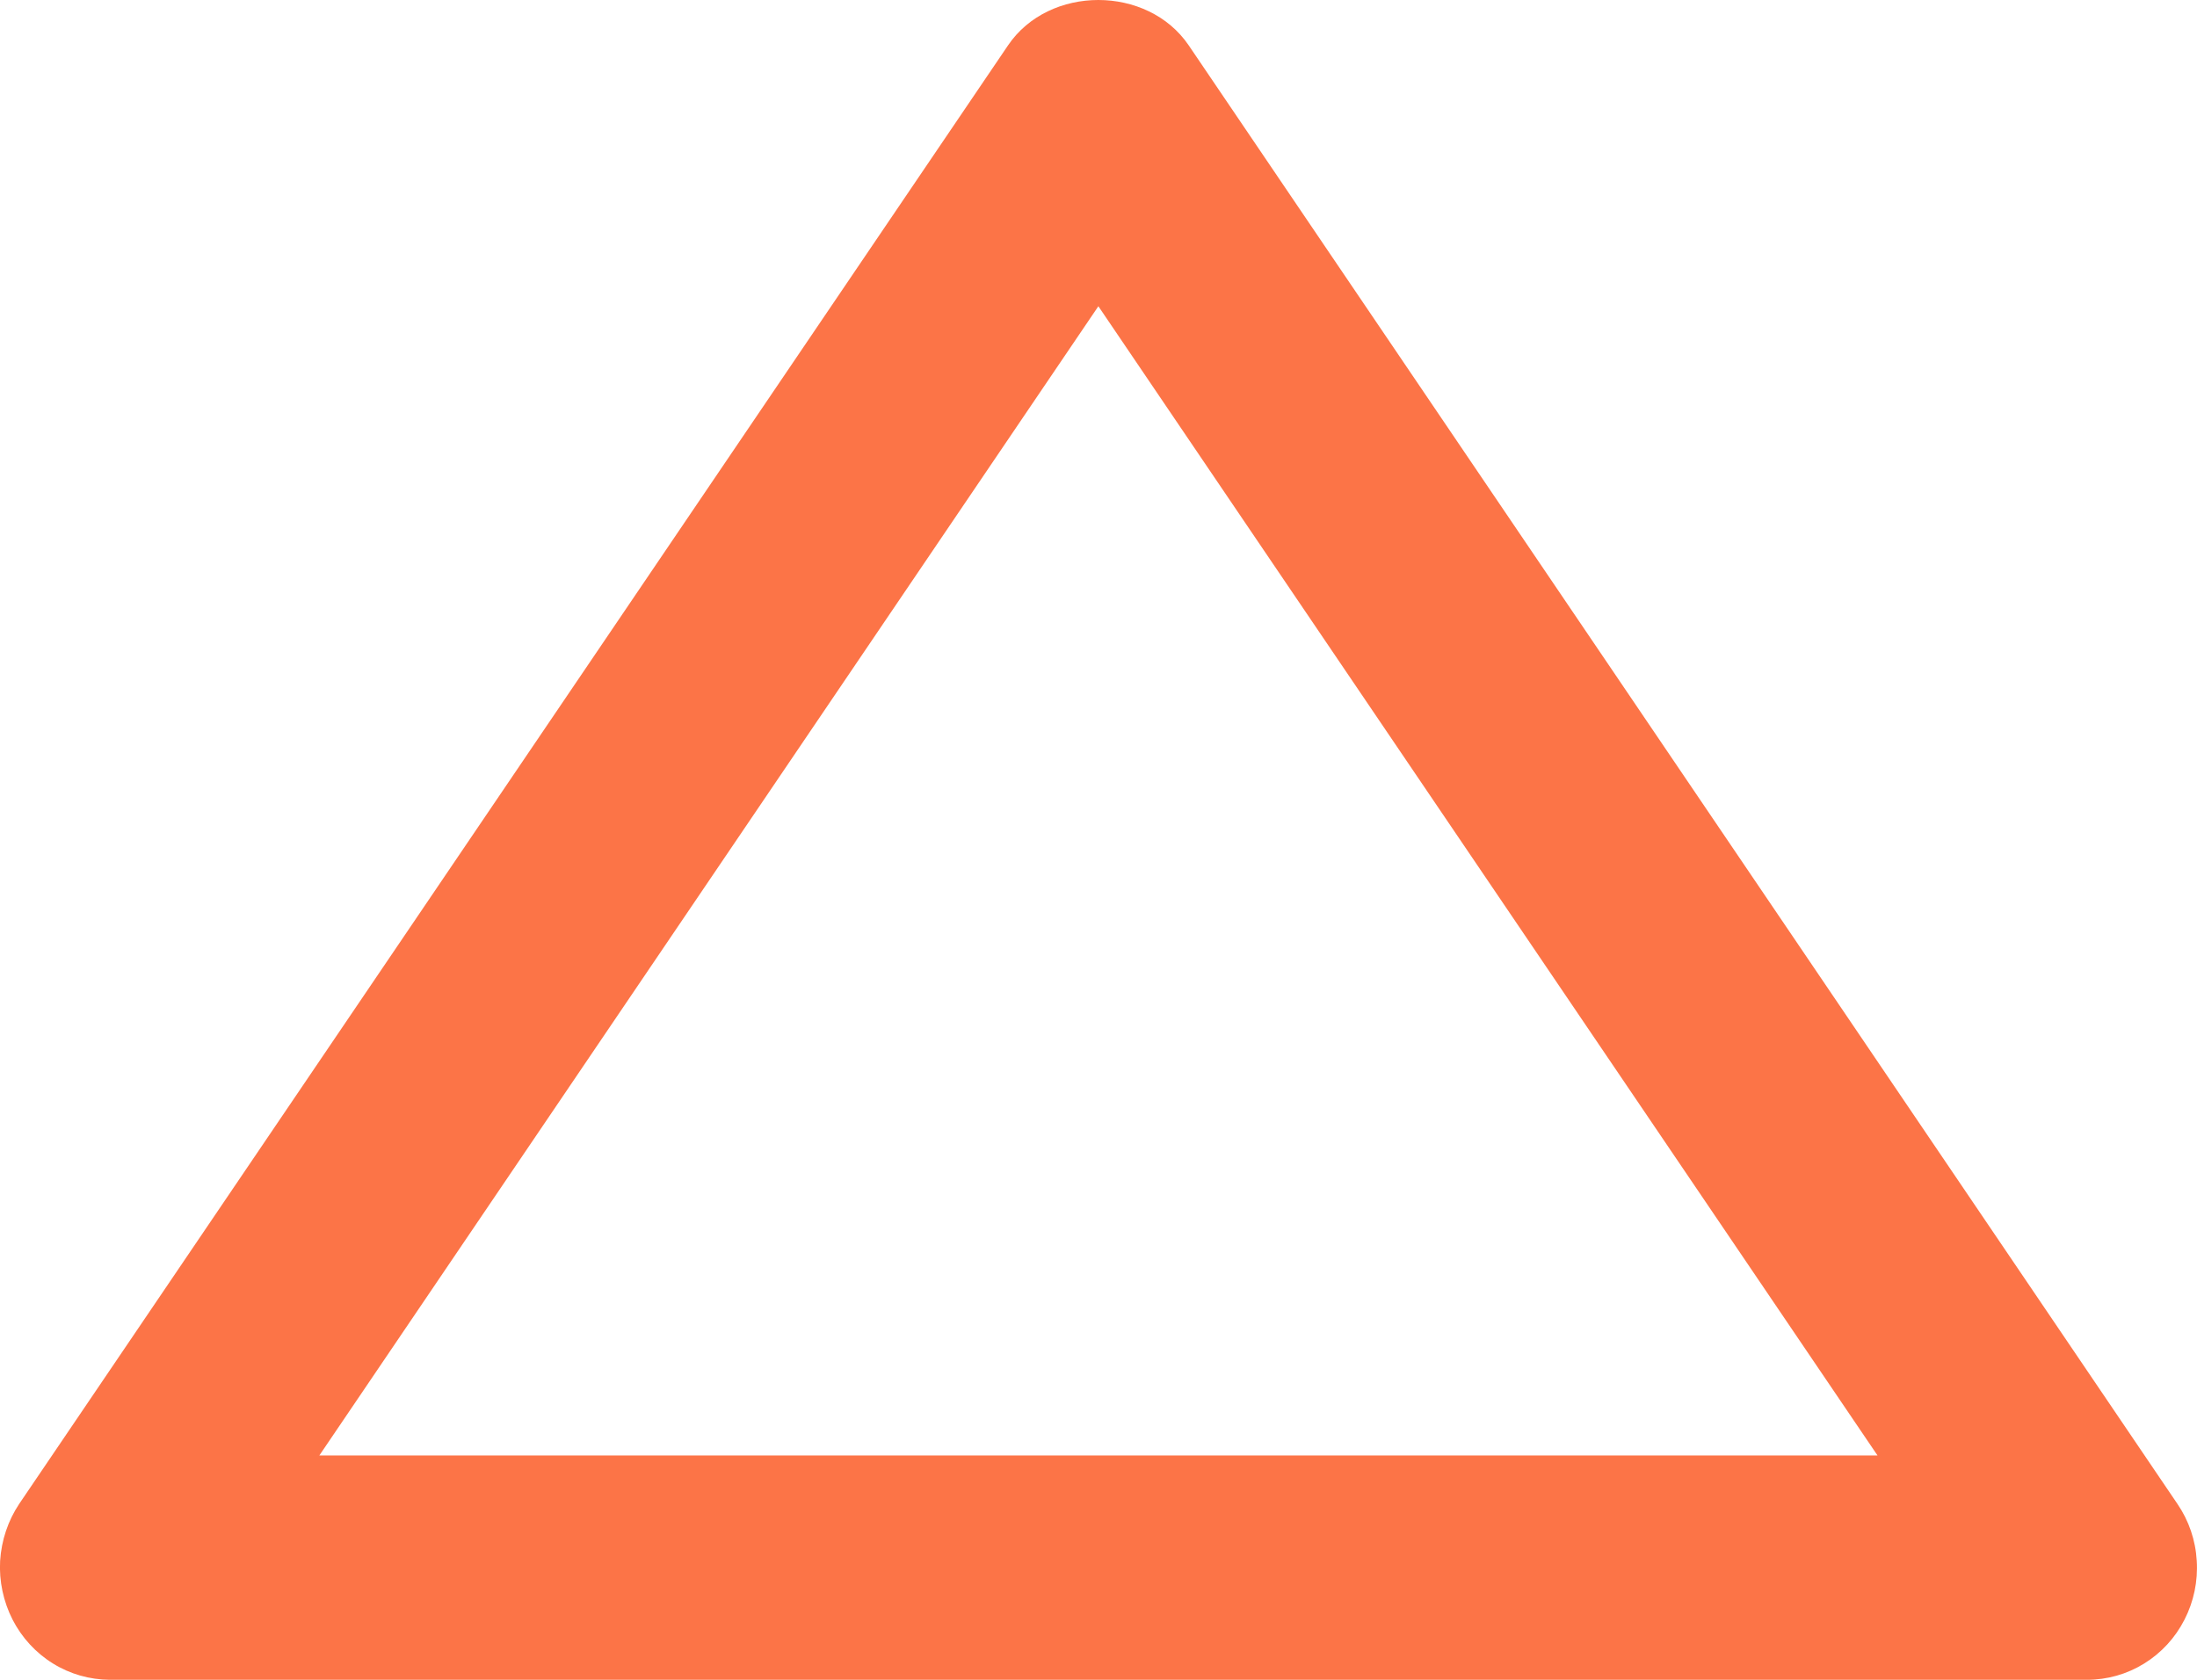 <svg width="17" height="13" viewBox="0 0 17 13" fill="none" xmlns="http://www.w3.org/2000/svg">
<path d="M16.149 13L0.849 13C0.694 12.999 0.542 12.956 0.41 12.874C0.277 12.792 0.169 12.674 0.097 12.534C0.026 12.394 -0.008 12.236 0.001 12.079C0.011 11.921 0.062 11.768 0.149 11.638L7.8 0.351C8.117 -0.117 8.88 -0.117 9.198 0.351L16.848 11.638C16.937 11.768 16.989 11.92 16.998 12.079C17.008 12.237 16.975 12.395 16.903 12.535C16.831 12.676 16.723 12.793 16.59 12.875C16.457 12.957 16.305 13 16.149 13ZM8.499 2.37L2.471 11.264L14.528 11.264L8.499 2.37Z" fill="#FC7447"/>
</svg>
